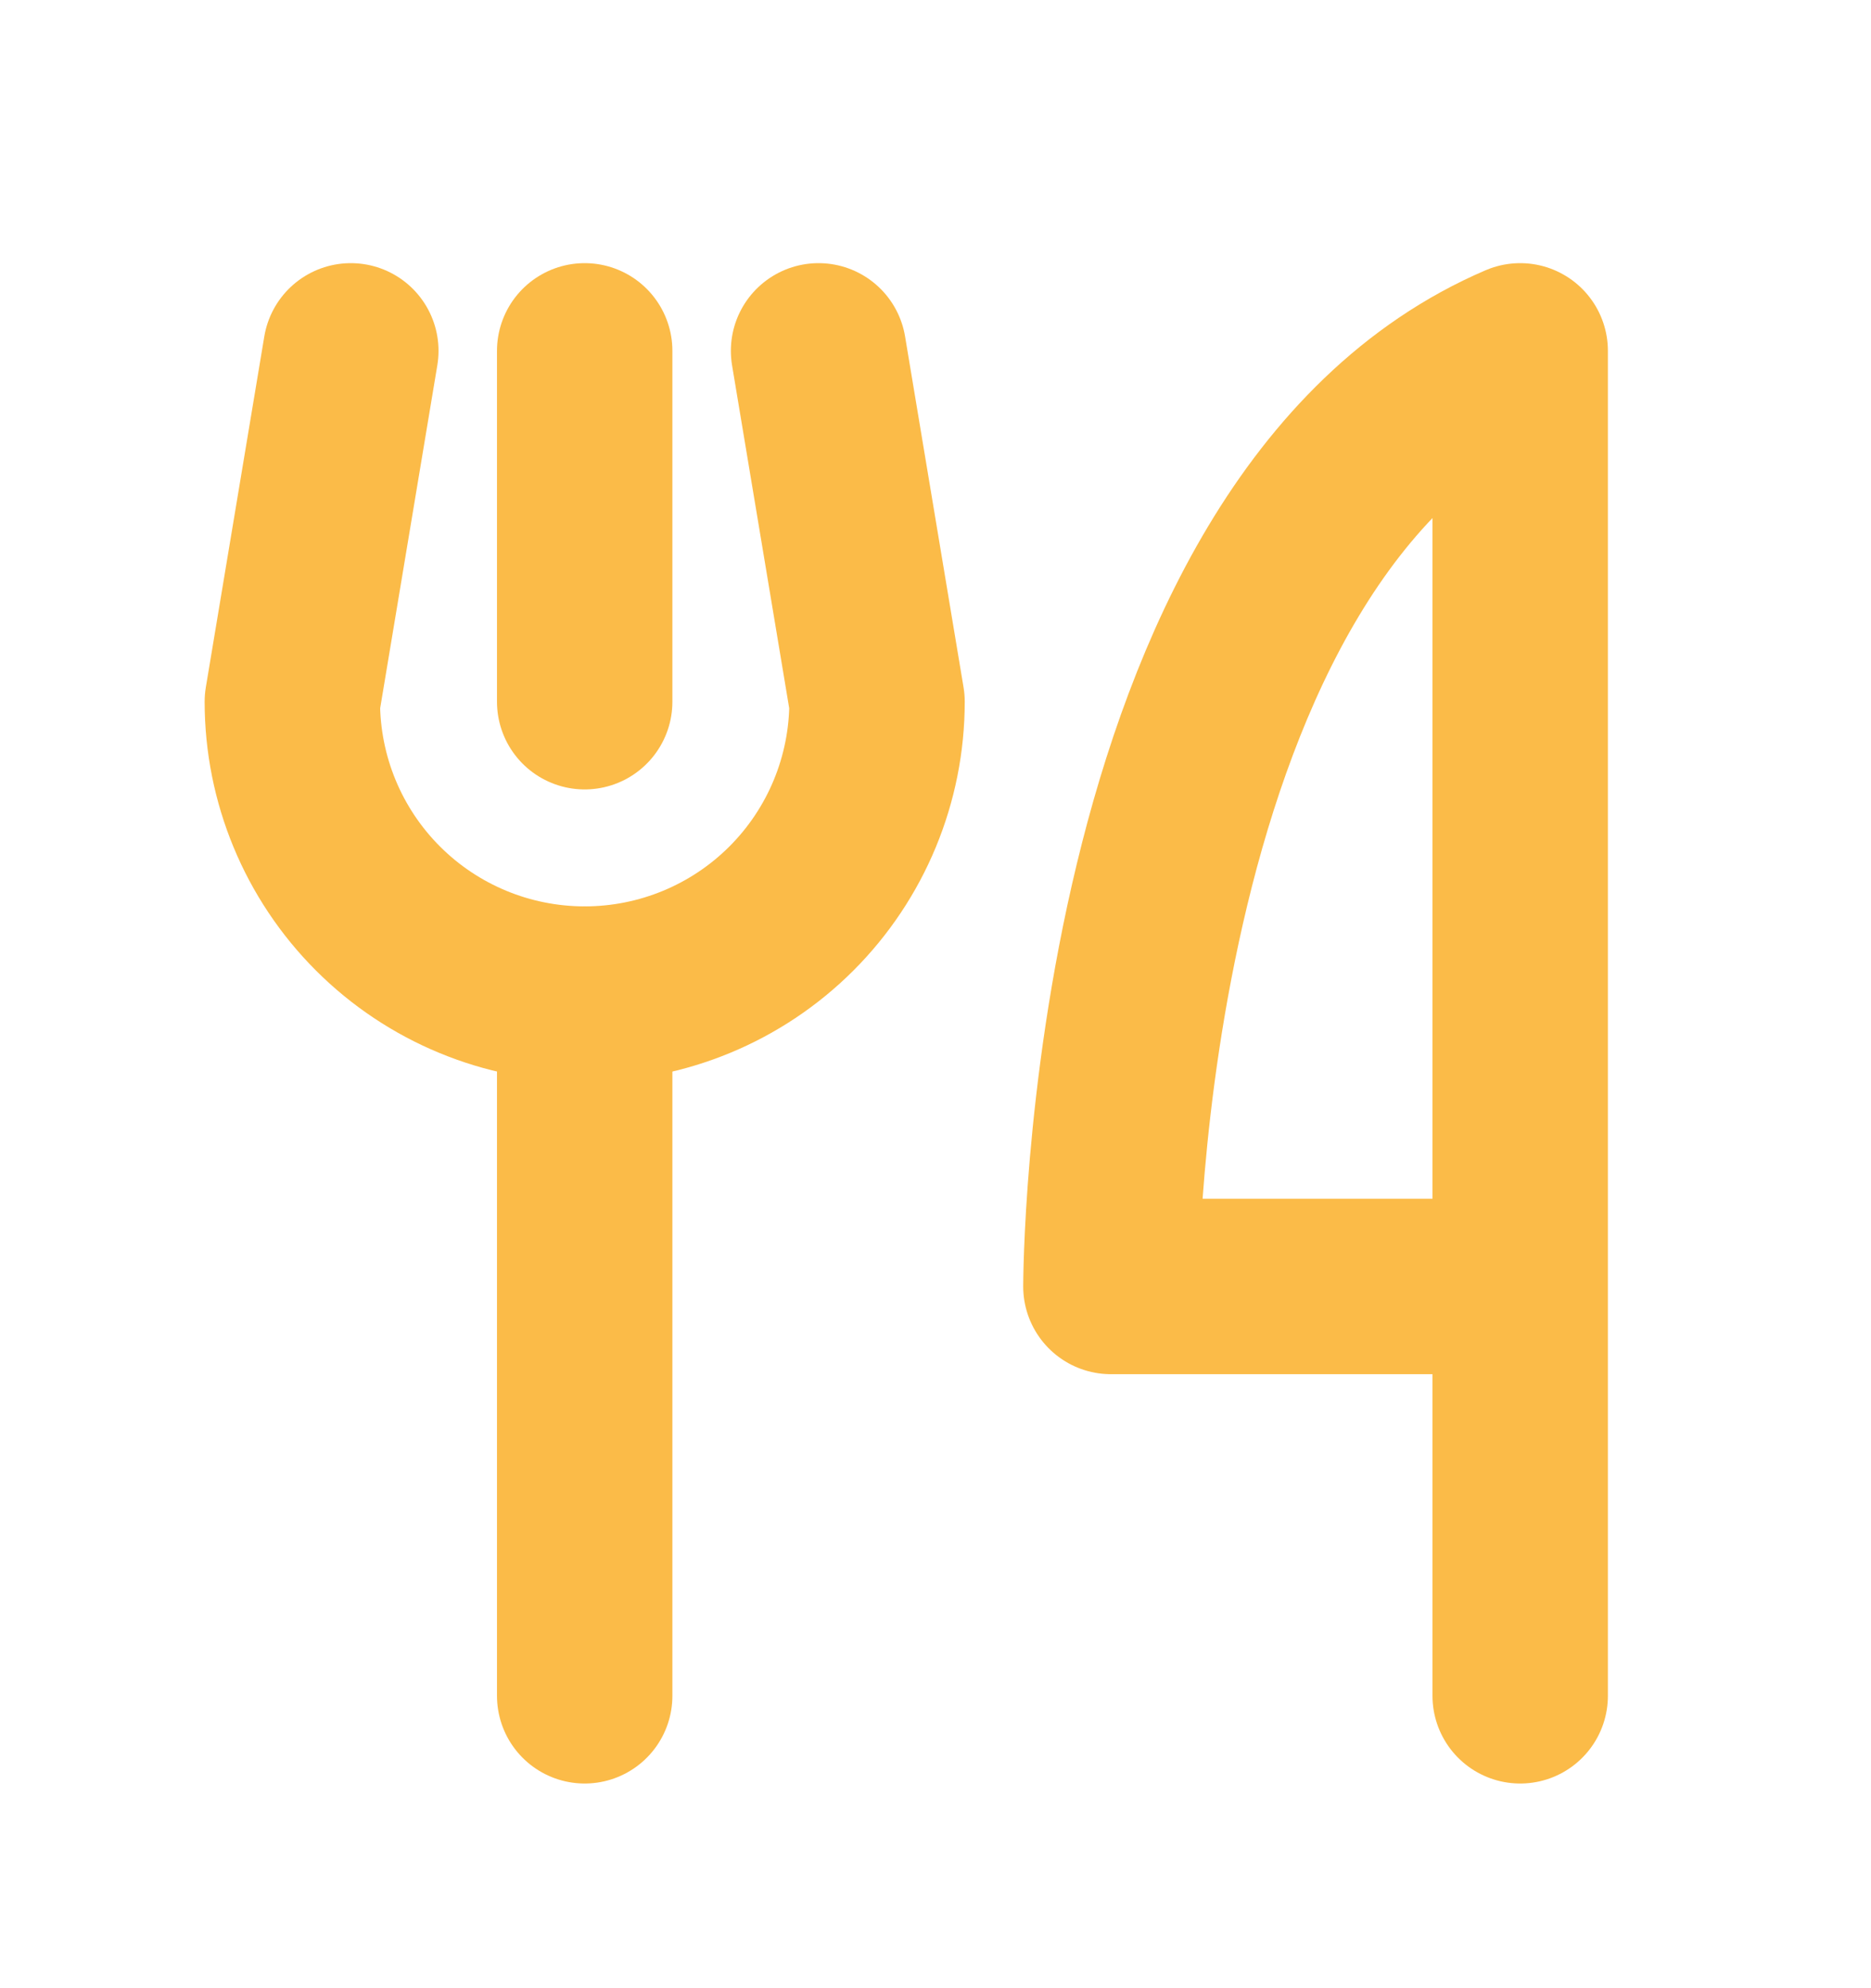 <?xml version="1.0" encoding="UTF-8"?> <svg xmlns="http://www.w3.org/2000/svg" width="16" height="17" viewBox="0 0 16 17" fill="none"><g clip-path="url(#clip0_189_3224)"><path d="M5 3V6" stroke="#FBBB48" stroke-width="1.5" stroke-linecap="round" stroke-linejoin="round"></path><path d="M5 8.5V14.5" stroke="#FBBB48" stroke-width="1.5" stroke-linecap="round" stroke-linejoin="round"></path><path d="M13 11H9.5C9.5 11 9.5 4.5 13 3V14.5" stroke="#FBBB48" stroke-width="1.5" stroke-linecap="round" stroke-linejoin="round"></path><path d="M3 3L2.5 6C2.5 6.663 2.763 7.299 3.232 7.768C3.701 8.237 4.337 8.5 5 8.5C5.663 8.5 6.299 8.237 6.768 7.768C7.237 7.299 7.5 6.663 7.5 6L7 3" stroke="#FBBB48" stroke-width="1.5" stroke-linecap="round" stroke-linejoin="round"></path></g><defs><clipPath id="clip0_189_3224"><rect width="16" height="16" fill="white" transform="translate(0 0.5)"></rect></clipPath></defs></svg> 